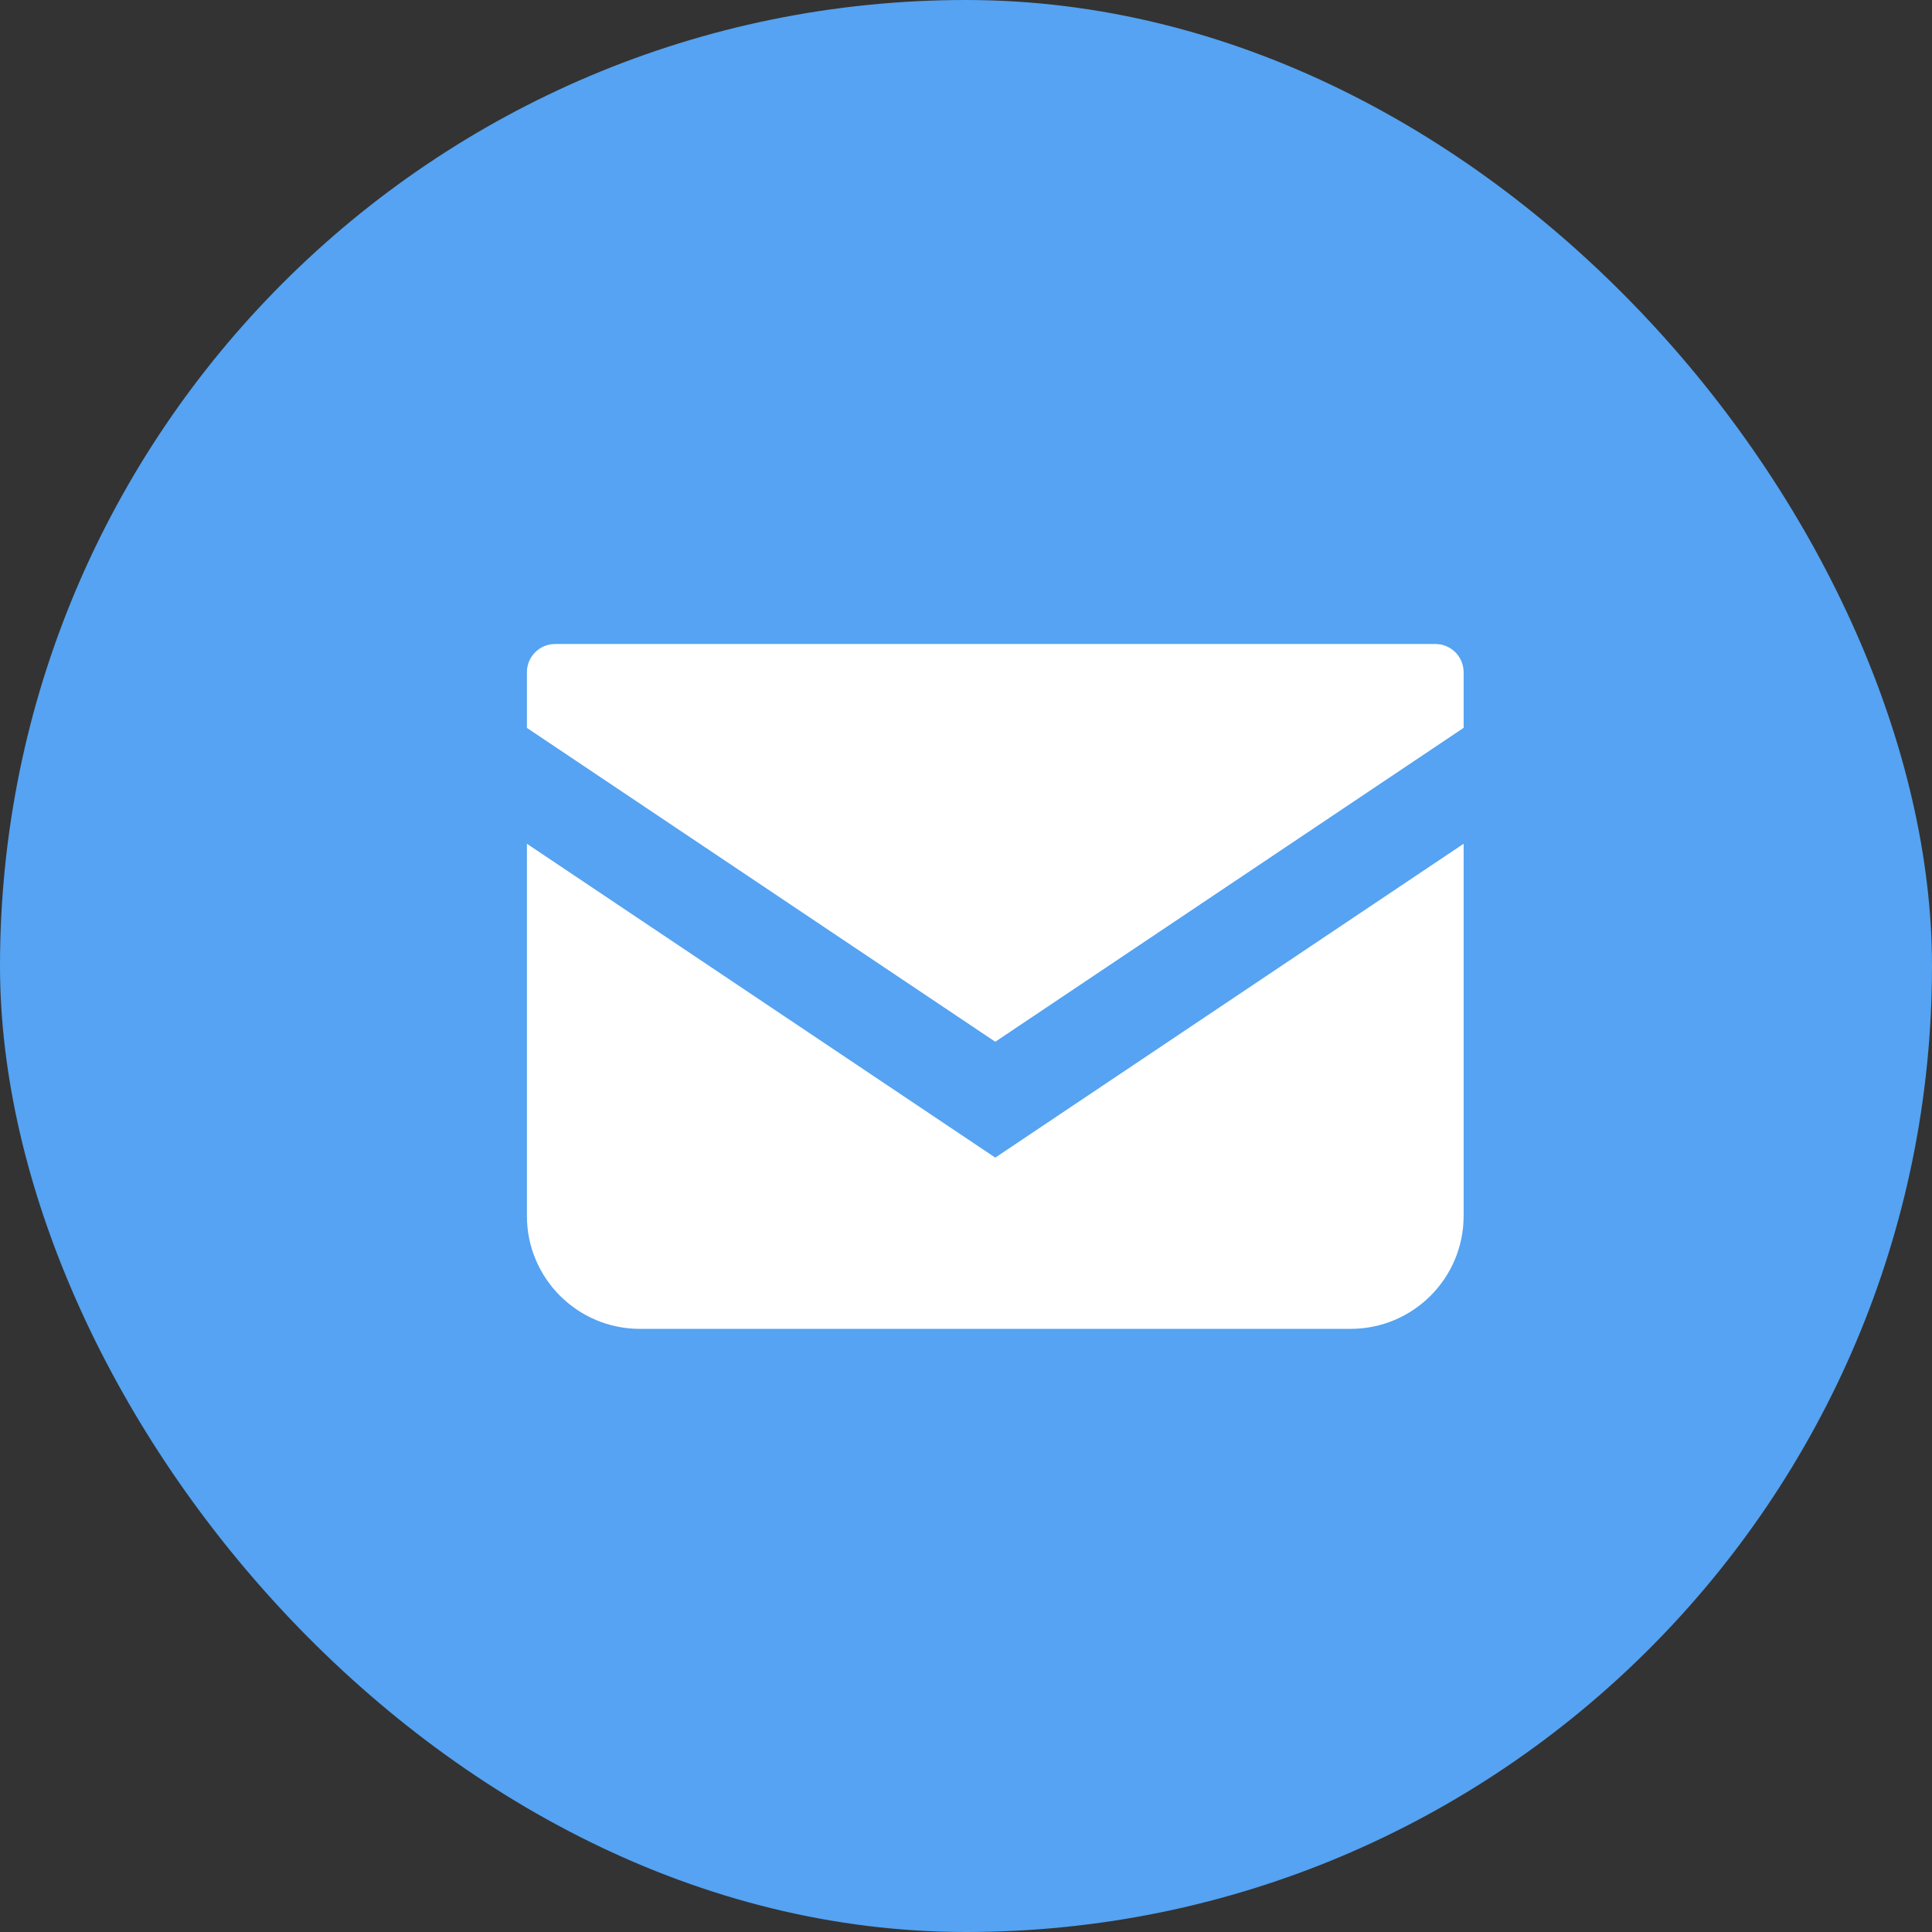 <svg width="33" height="33" viewBox="0 0 33 33" fill="none" xmlns="http://www.w3.org/2000/svg">
<rect x="0" y="0" width="33" height="33" fill="#333333" stroke="none"/>
<rect width="33" height="33" rx="16.5" fill="#55A3F2"/>
<path d="M24.518 11H9.482C9.216 11 9 11.216 9 11.483V12.433L17 17.794L25 12.432V11.483C25 11.216 24.784 11 24.518 11Z" fill="white"/>
<path d="M9 14.412V20.768C9 21.834 9.864 22.698 10.931 22.698H23.069C24.136 22.698 25 21.834 25 20.768V14.412L17 19.773L9 14.412Z" fill="white"/>
</svg>
